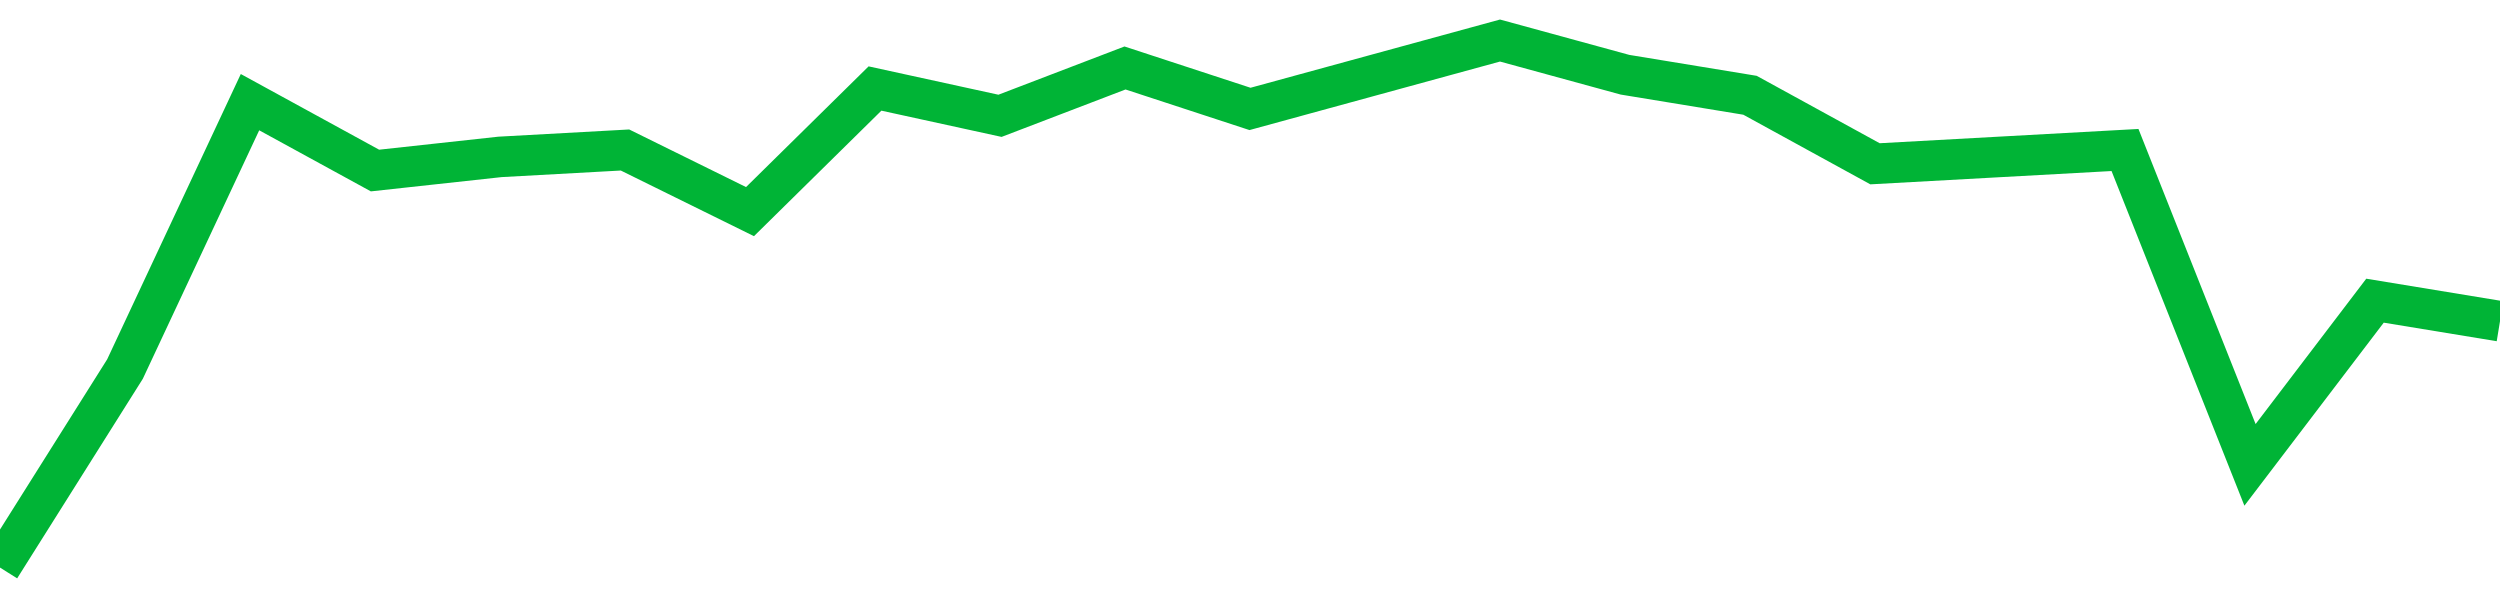 <!-- Generated with https://github.com/jxxe/sparkline/ --><svg viewBox="0 0 185 45" class="sparkline" xmlns="http://www.w3.org/2000/svg"><path class="sparkline--fill" d="M 0 42 L 0 42 L 9.25 27.31 L 18.5 7.56 L 27.75 12.62 L 37 11.61 L 46.25 11.1 L 55.5 15.66 L 64.75 6.55 L 74 8.57 L 83.25 5.03 L 92.5 8.06 L 101.75 5.53 L 111 3 L 120.25 5.53 L 129.5 7.05 L 138.75 12.12 L 148 11.61 L 157.25 11.1 L 166.5 34.4 L 175.75 22.25 L 185 23.77 V 45 L 0 45 Z" stroke="none" fill="none" ></path><path class="sparkline--line" d="M 0 42 L 0 42 L 9.25 27.31 L 18.5 7.56 L 27.75 12.62 L 37 11.61 L 46.25 11.1 L 55.5 15.66 L 64.75 6.55 L 74 8.57 L 83.25 5.03 L 92.5 8.06 L 101.75 5.53 L 111 3 L 120.25 5.53 L 129.5 7.05 L 138.75 12.12 L 148 11.61 L 157.25 11.1 L 166.5 34.4 L 175.75 22.25 L 185 23.77" fill="none" stroke-width="3" stroke="#00B436" ></path></svg>